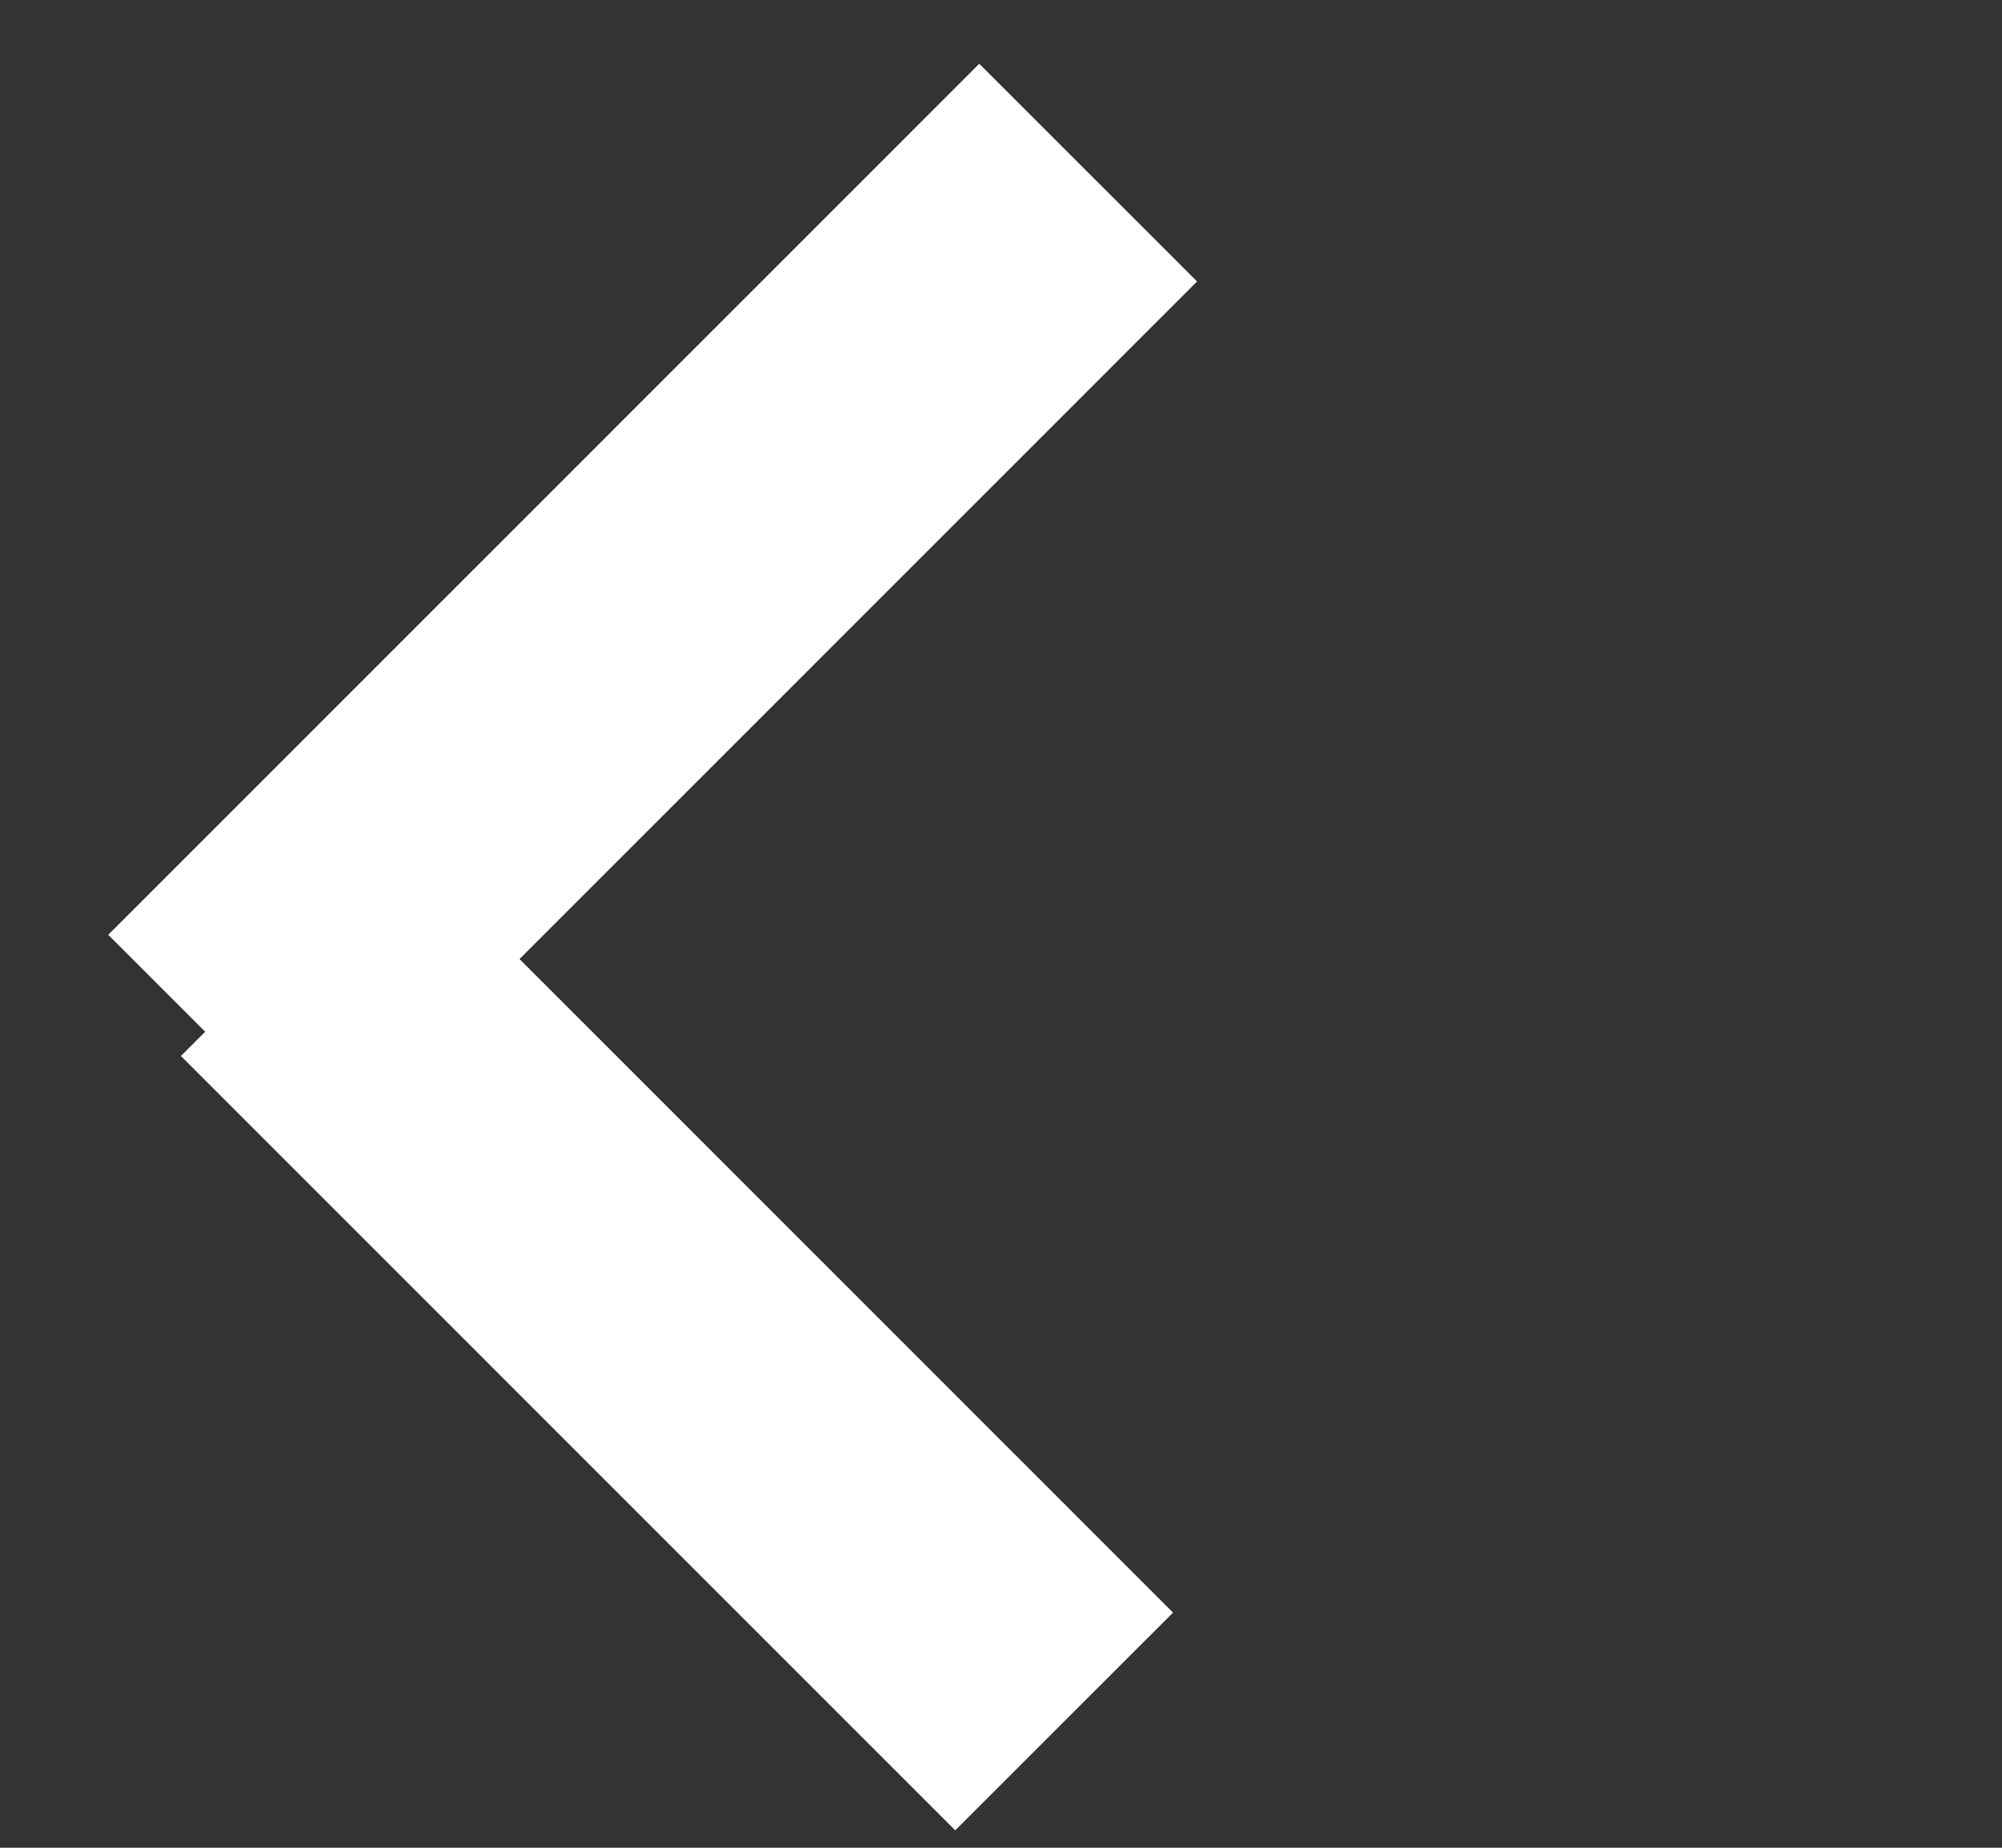 <svg width="13" height="12" viewBox="0 0 13 12" fill="none" xmlns="http://www.w3.org/2000/svg"><rect x="0" y="0" width="13" height="12" fill="#333333" stroke="none"/><path stroke="#fff" stroke-width="2" d="M6.91 11.18L1.882 6.151m5.184-5.03L1.41 6.778"/></svg>